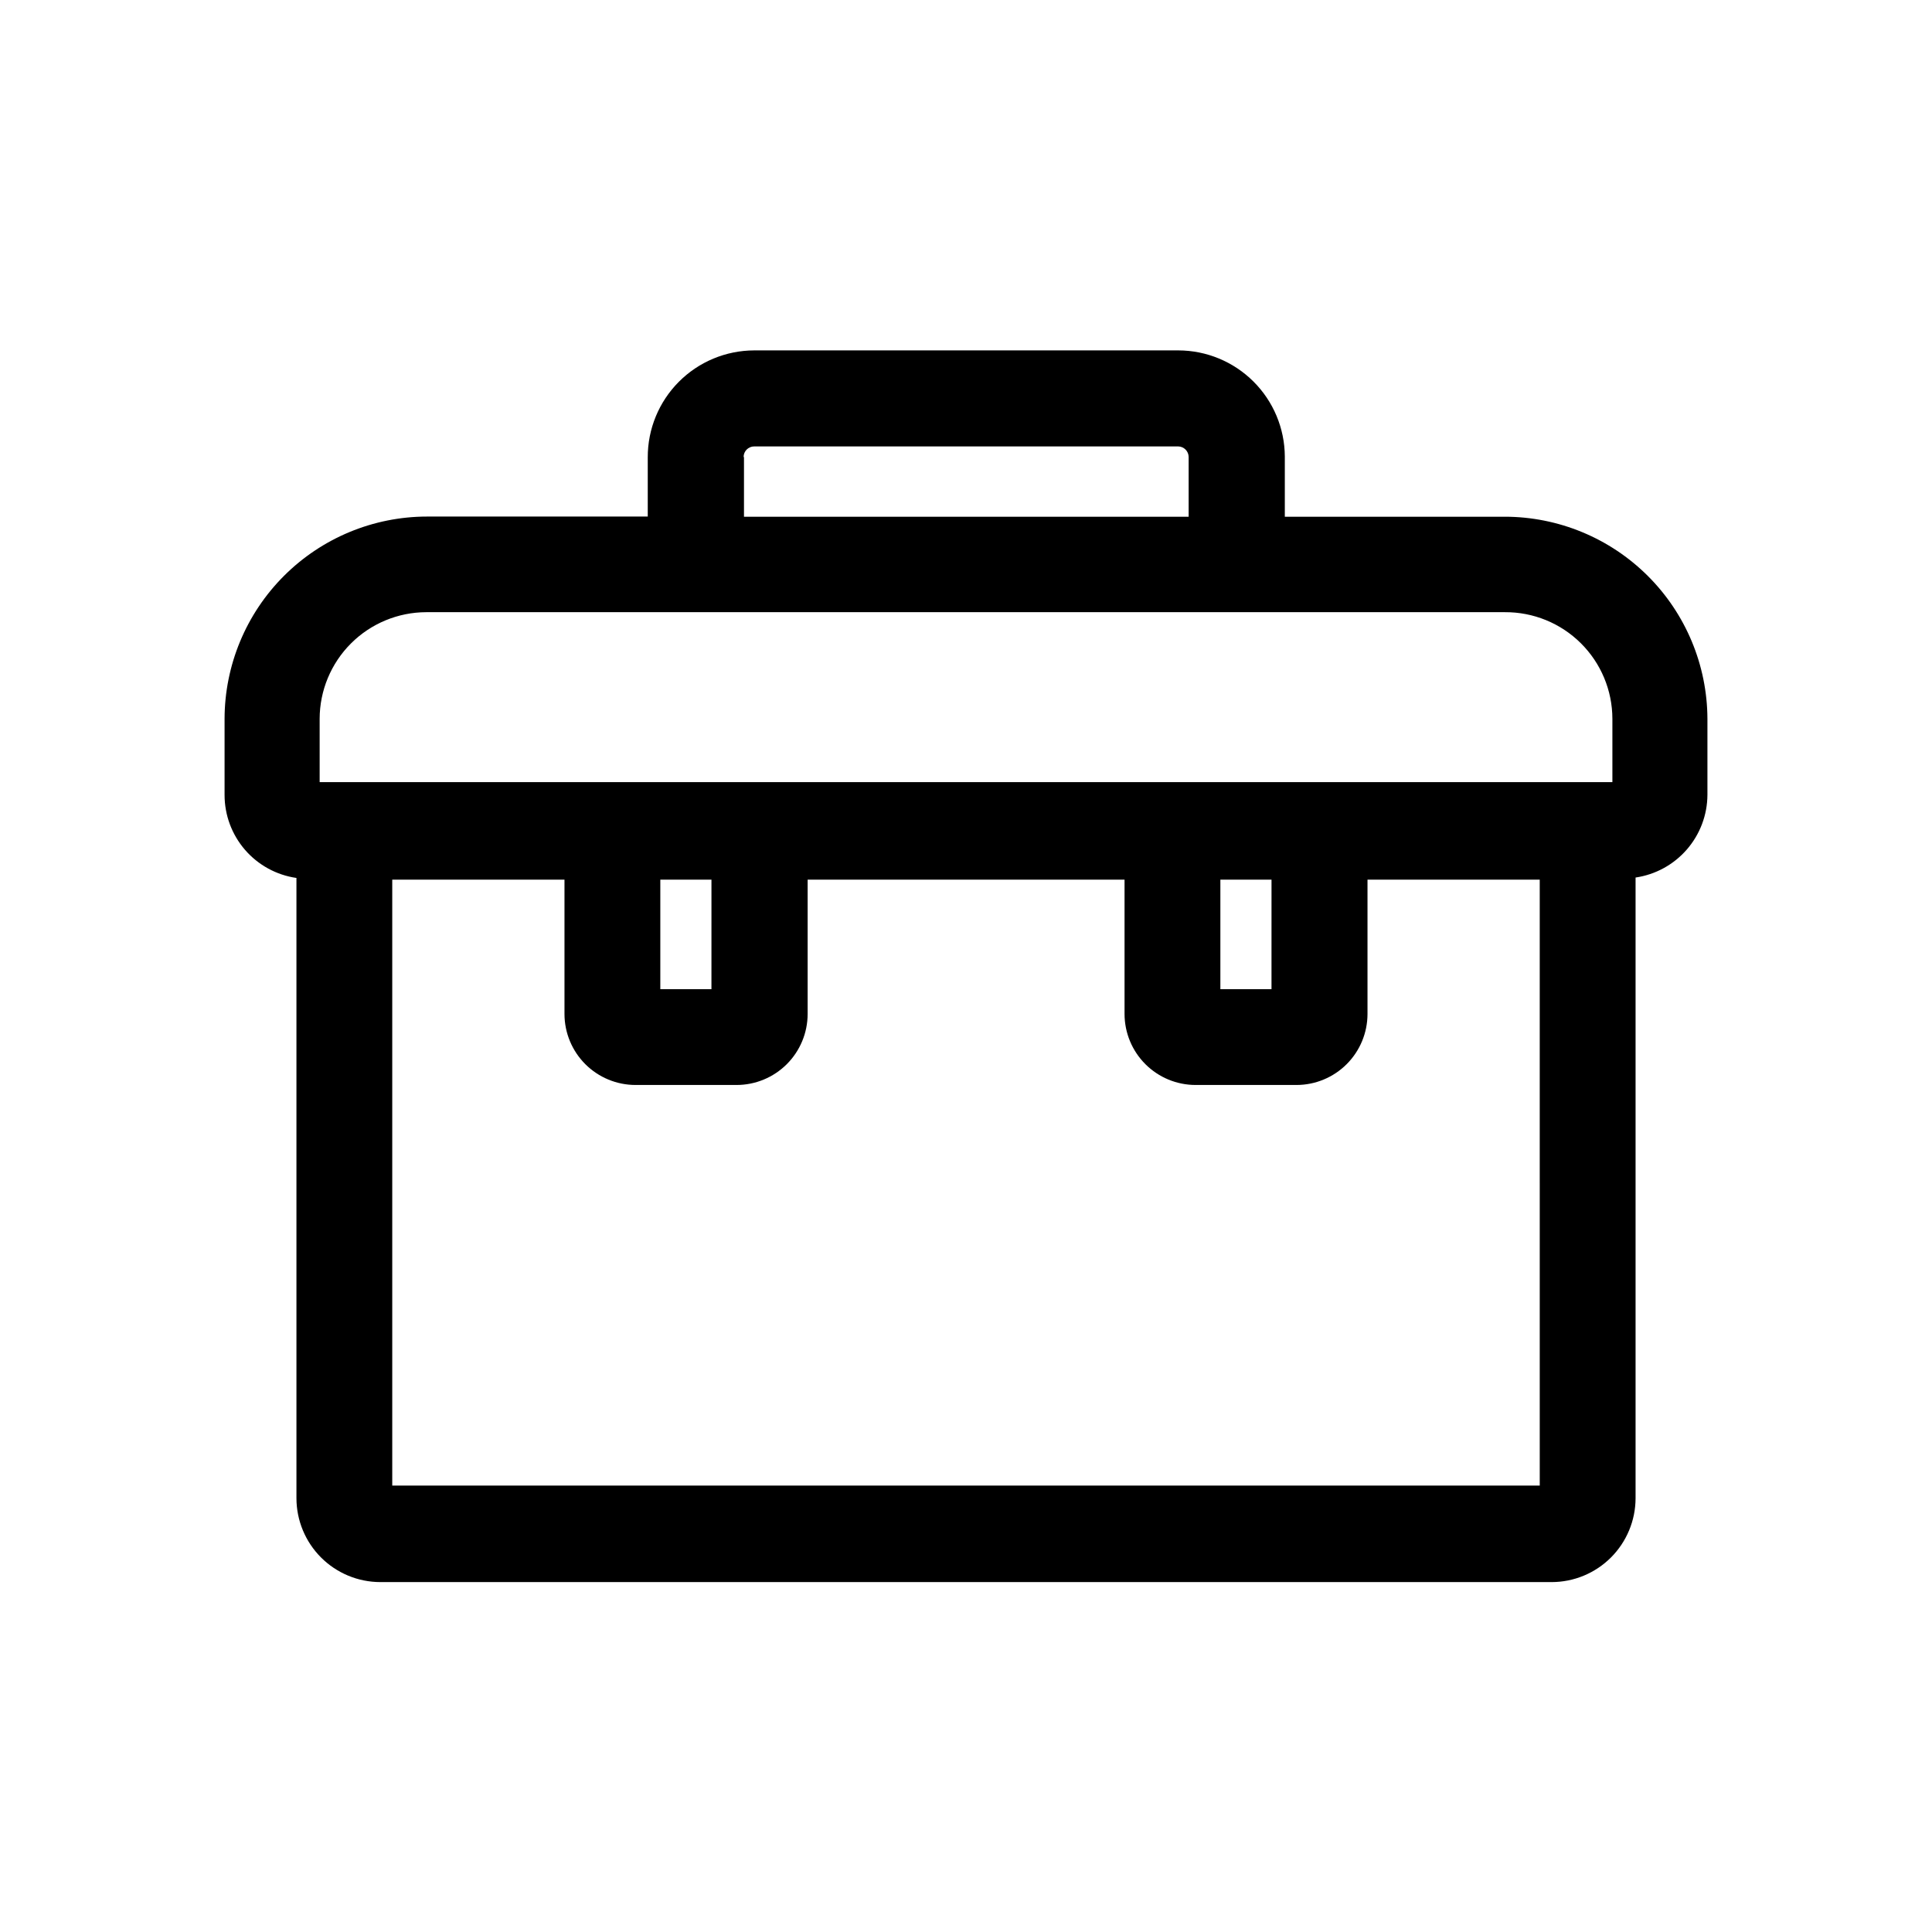 <?xml version="1.0" encoding="UTF-8"?>
<!-- Uploaded to: SVG Repo, www.svgrepo.com, Generator: SVG Repo Mixer Tools -->
<svg fill="#000000" width="800px" height="800px" version="1.1" viewBox="144 144 512 512" xmlns="http://www.w3.org/2000/svg">
 <path d="m552.05 537.69h-304.1v-160.57h45.645v35.621c0.012 4.988 2.004 9.766 5.535 13.289 3.535 3.523 8.32 5.5 13.309 5.5h26.754-0.004c4.988 0 9.773-1.977 13.309-5.5 3.531-3.523 5.523-8.301 5.535-13.289v-35.621h83.984v35.621c0.016 4.988 2.004 9.766 5.539 13.289 3.531 3.523 8.316 5.5 13.305 5.5h26.754-0.004c4.981-0.012 9.754-1.996 13.273-5.516 3.523-3.523 5.508-8.293 5.519-13.273v-35.621h45.645zm-233.06-160.57v29.02h13.551l0.004-29.02zm148.42 0v29.02h13.551l0.004-29.02zm-238.7-42.621c0.012-7.492 2.996-14.672 8.293-19.973 5.297-5.297 12.48-8.277 19.973-8.293h285.81c7.535-0.051 14.781 2.898 20.133 8.203 5.356 5.309 8.371 12.527 8.383 20.062v16.777h-342.59zm112.35-69.375c0-1.559 1.262-2.82 2.82-2.82h112.35c1.539 0.027 2.773 1.281 2.773 2.82v15.82h-117.84v-15.82zm201.52 15.82h-58.09v-15.973c-0.039-7.461-3.027-14.602-8.316-19.867-5.285-5.269-12.438-8.23-19.898-8.246h-112.4c-7.496 0.016-14.68 3.004-19.973 8.316-5.289 5.309-8.254 12.504-8.242 20v15.719h-58.492c-14.219 0.012-27.848 5.664-37.906 15.711-10.059 10.051-15.723 23.676-15.75 37.895v20.152c-0.004 5.348 1.918 10.516 5.414 14.562 3.5 4.043 8.34 6.691 13.633 7.453v164.39c0.012 5.887 2.356 11.531 6.519 15.695 4.164 4.164 9.809 6.508 15.695 6.519h310.45c5.887-0.012 11.531-2.356 15.695-6.519 4.164-4.164 6.508-9.809 6.523-15.695v-164.5c5.269-0.77 10.09-3.406 13.582-7.426 3.496-4.023 5.434-9.16 5.461-14.488v-20.152c-0.055-14.215-5.734-27.828-15.797-37.863-10.066-10.039-23.695-15.68-37.91-15.691z" fill-rule="evenodd"/>
</svg>